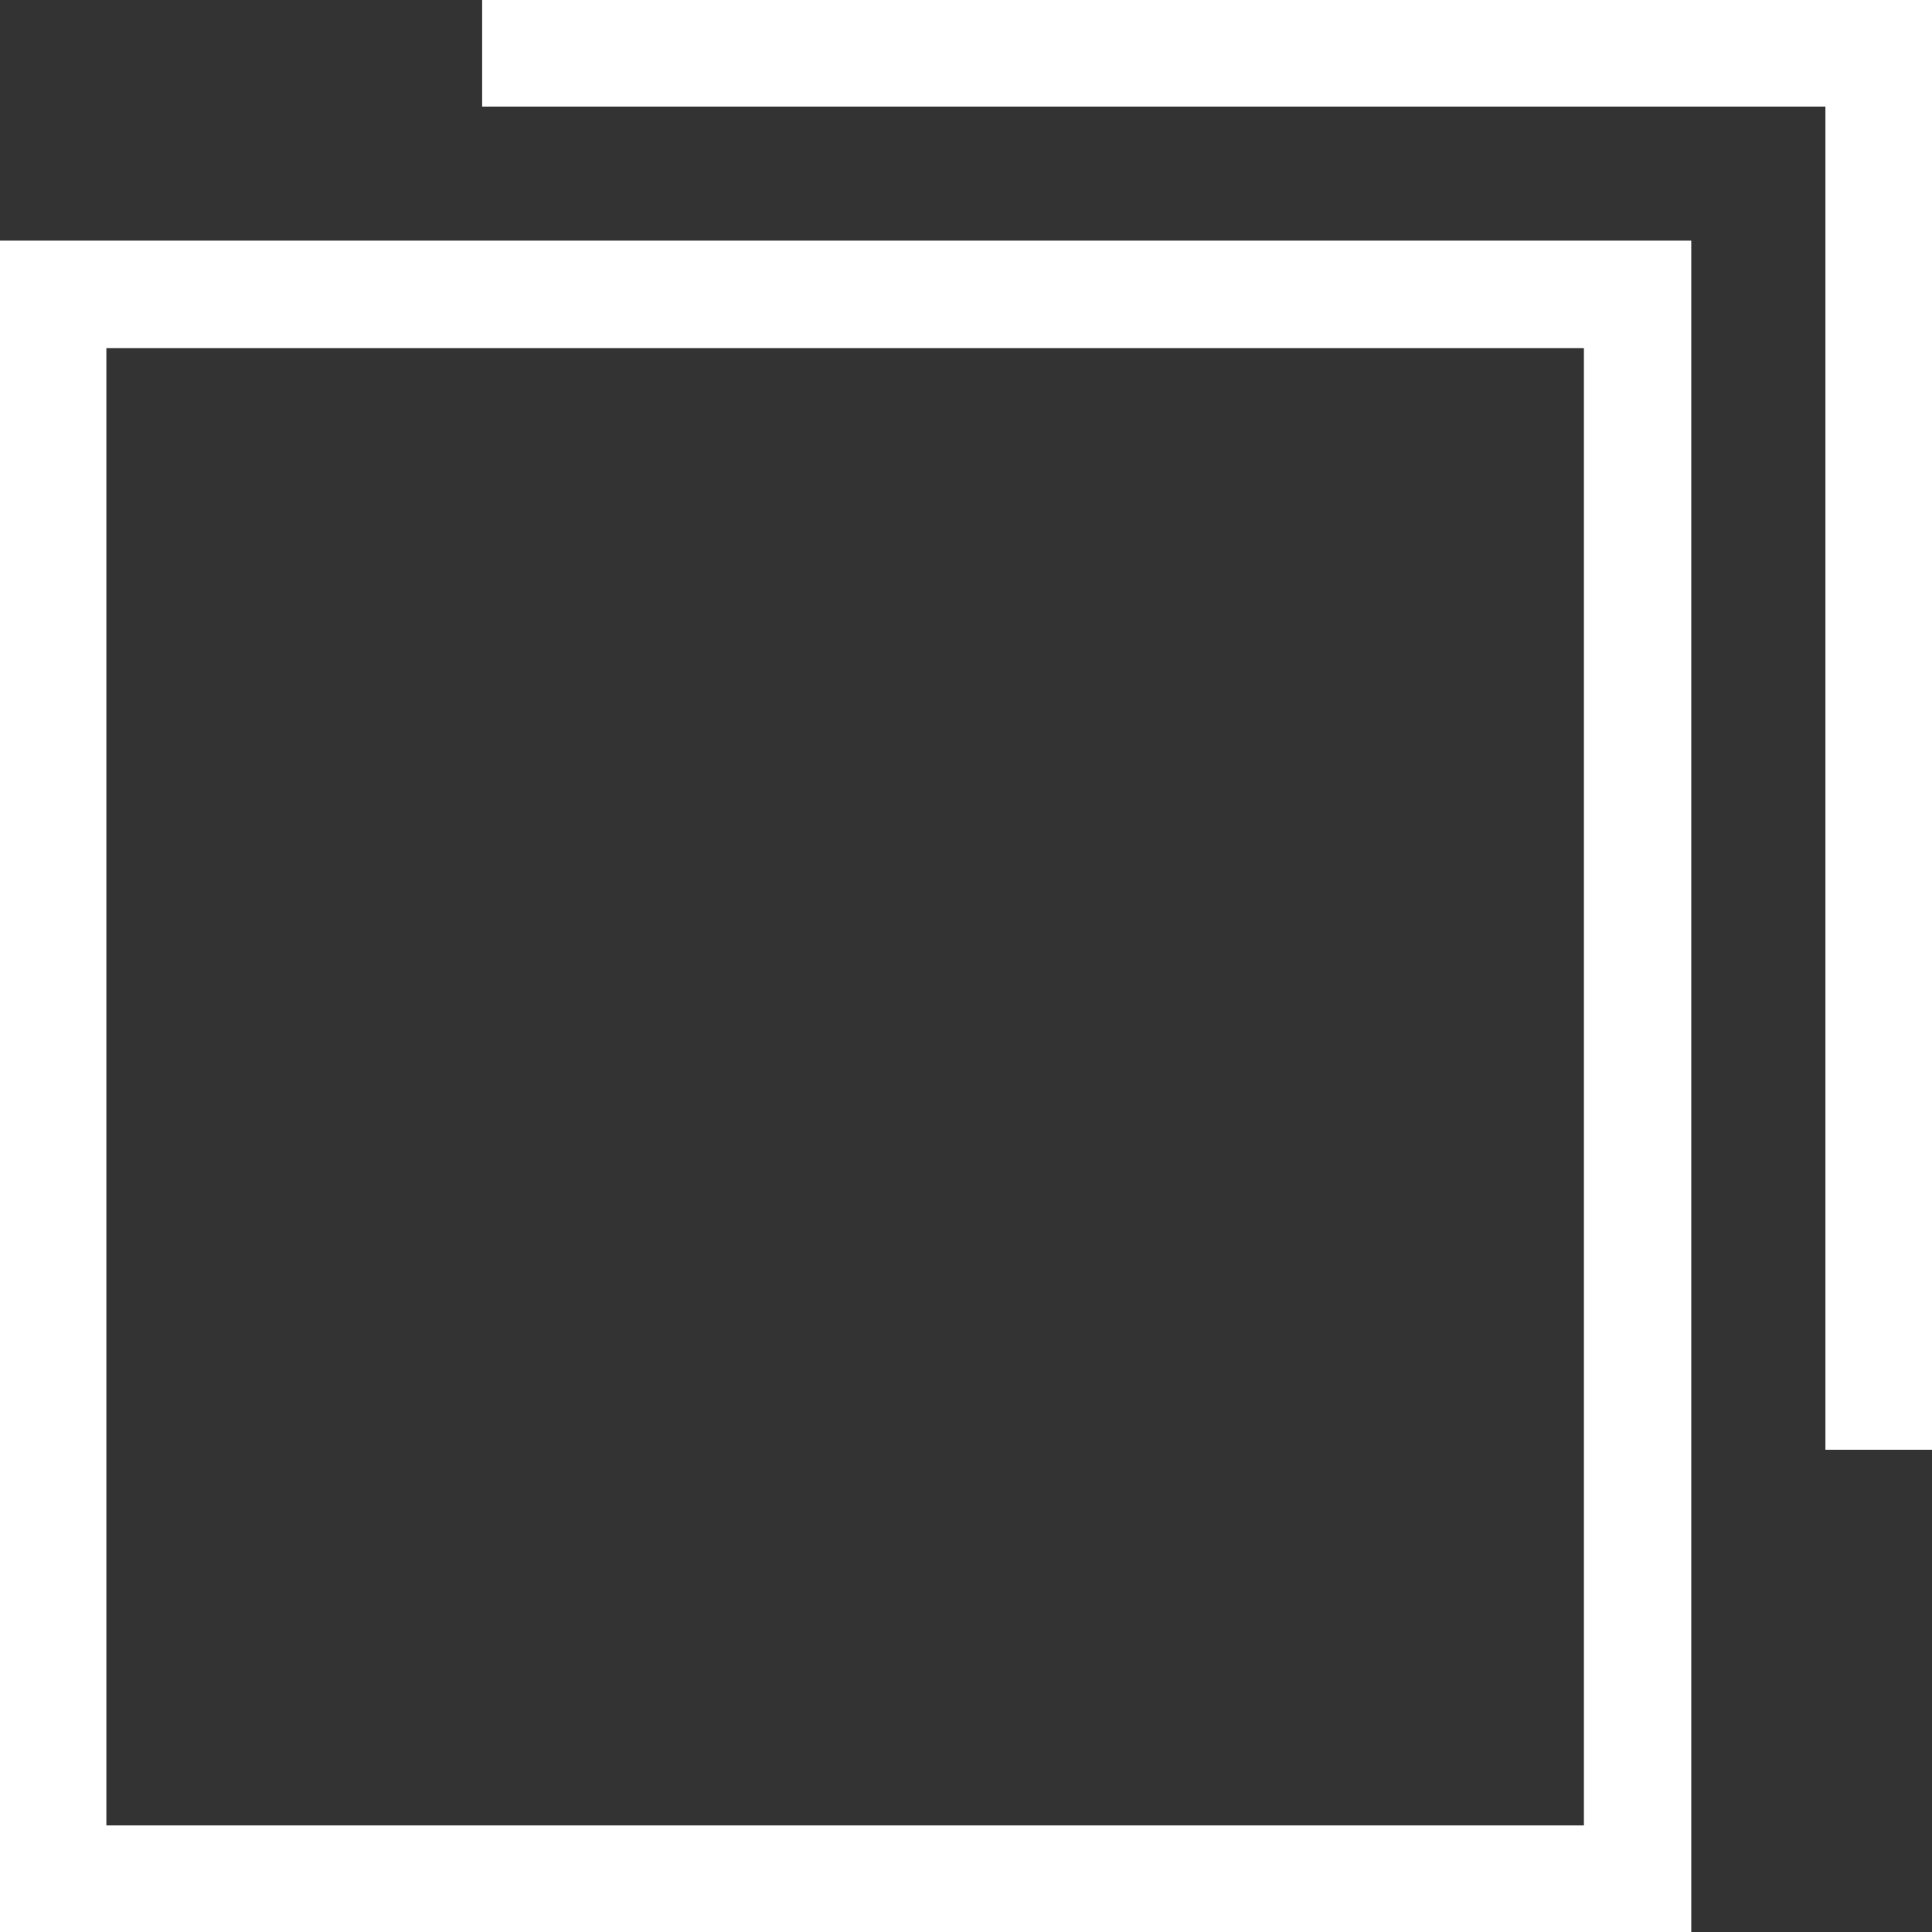 <svg width="18" height="18" fill="none" xmlns="http://www.w3.org/2000/svg"><rect width="100%" height="100%" fill="#333333" stroke="none"/><path d="M17.007 0.993H4.492V-0H18V13.507H17.007V0.993ZM-0.002 2.242H15.757V18H-0.002V2.242ZM14.757 3.243H0.991V17.007H14.757V3.243Z" fill="white"/></svg>
